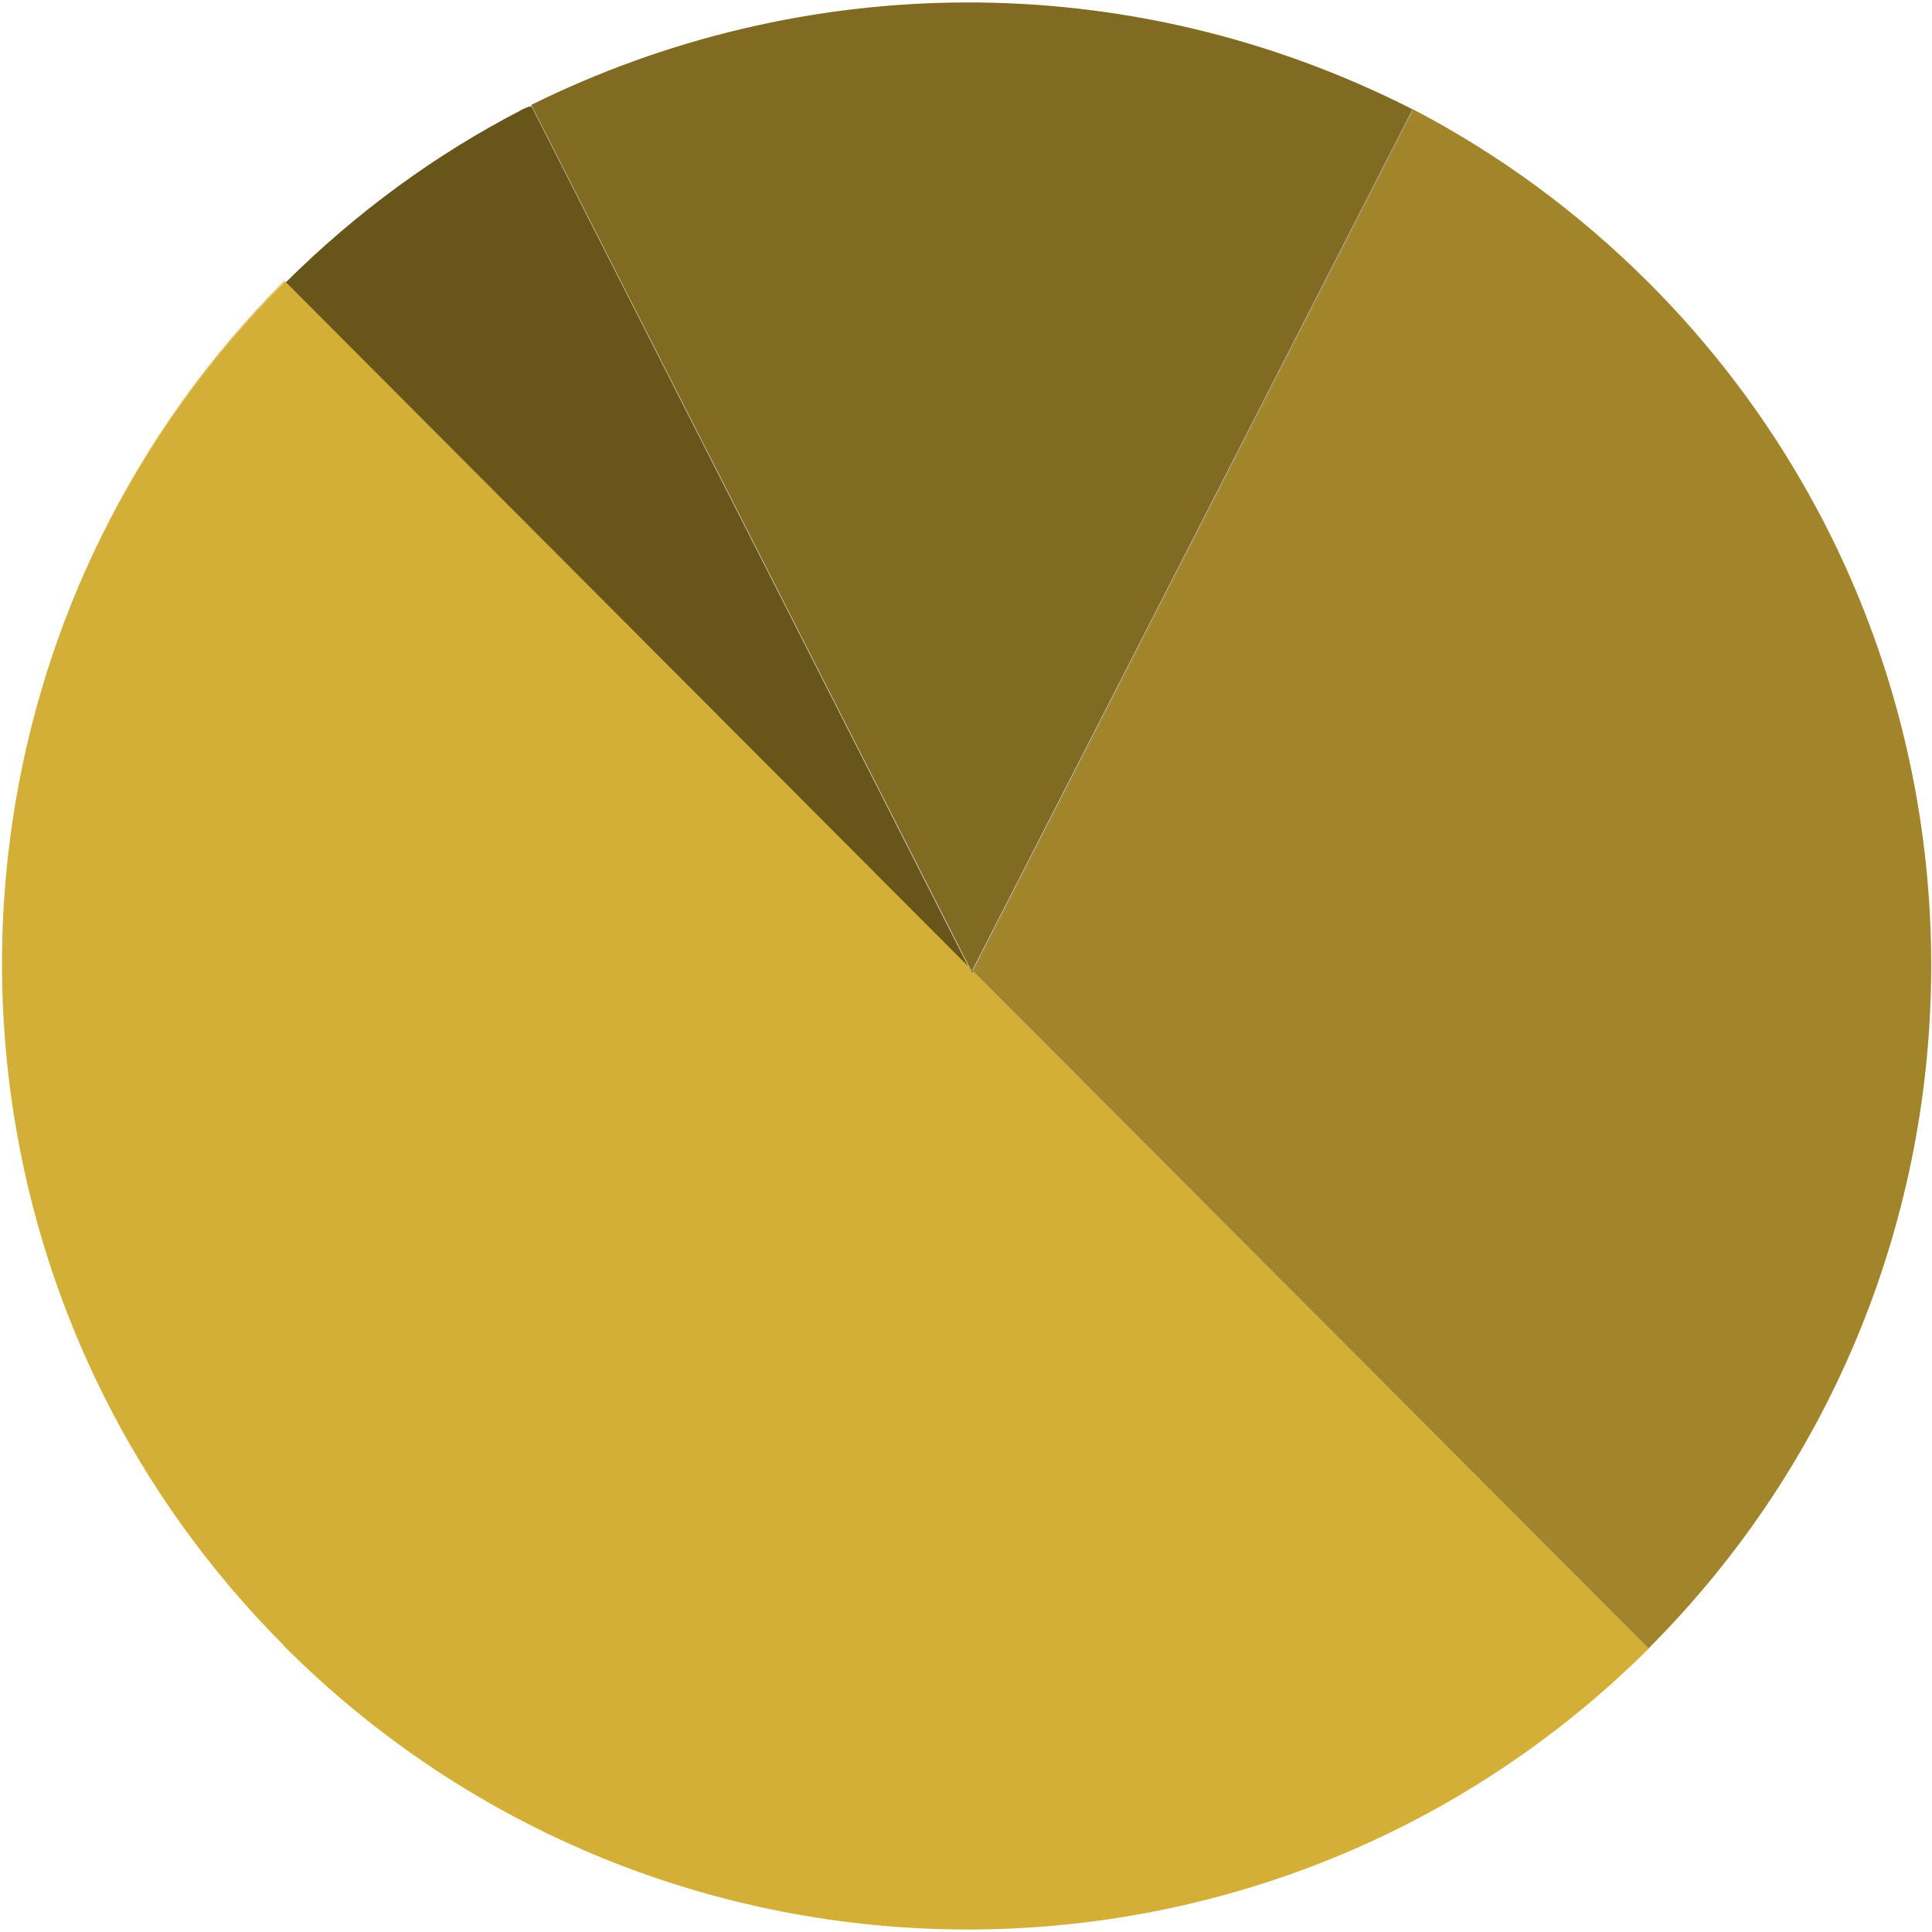 <?xml version="1.0" encoding="UTF-8"?>
<svg id="Ebene_2" xmlns="http://www.w3.org/2000/svg" version="1.1" viewBox="0 0 523 523">
  <!-- Generator: Adobe Illustrator 29.6.1, SVG Export Plug-In . SVG Version: 2.1.1 Build 9)  -->
  <defs>
    <style>
      .st0 {
        fill: #d4af37;
      }

      .st1 {
        fill: #67551a;
      }

      .st2 {
        fill: #816a21;
      }

      .st3 {
        fill: #a2852a;
      }
    </style>
  </defs>
  <path class="st1" d="M141.1,29.8c-23,11.9-44.5,27.5-63.9,46.8l185.4,185.9L143.9,28.8s-.5-.2-2.9,1Z"/>
  <path class="st0" d="M77.2,76.2l-.2-.2c-20.8,20.8-37.4,44.3-49.7,69.3,12.3-24.8,28.8-48,49.4-68.7s.3-.3.4-.4Z"/>
  <polygon class="st3" points="263.5 263 446.3 446.2 446.3 446.2 263.5 263 263.5 263"/>
  <g>
    <path class="st0" d="M76.8,445.5c101.9,102.1,267.2,102.5,369.5.8h0s0,0,0,0c0,0,0,0,0,0l-182.8-183.3-.2.4-.7-1.3L77.2,76.2c-.1.1-.3.3-.4.4-20.7,20.7-37.1,43.9-49.4,68.7-48.1,97.6-31.6,218.9,49.5,300.2Z"/>
    <path class="st3" d="M446.3,446.2c101.9-102,102-267.4.2-369.5-19.3-19.3-40.8-35-63.8-47l-119.2,233.3,182.8,183.3Z"/>
    <path class="st2" d="M382.4,29.6c0,0,.2,0,.2.1h0c-77.9-39.7-166.1-37.3-238.8-1.3l118.7,233.6.7.7L382.4,29.6Z"/>
  </g>
  <polygon class="st2" points="263.5 263 263.3 262.8 263.3 262.8 263.3 262.8 262.6 262.1 263.2 263.4 263.5 263"/>
  <path class="st2" d="M263.3,262.8l.2.2L382.7,29.7c0,0-.2,0-.2-.1l-119.2,233.2Z"/>
  <polygon class="st2" points="263.3 262.8 263.3 262.8 263.3 262.8 263.5 263 263.5 263 263.3 262.8"/>
</svg>